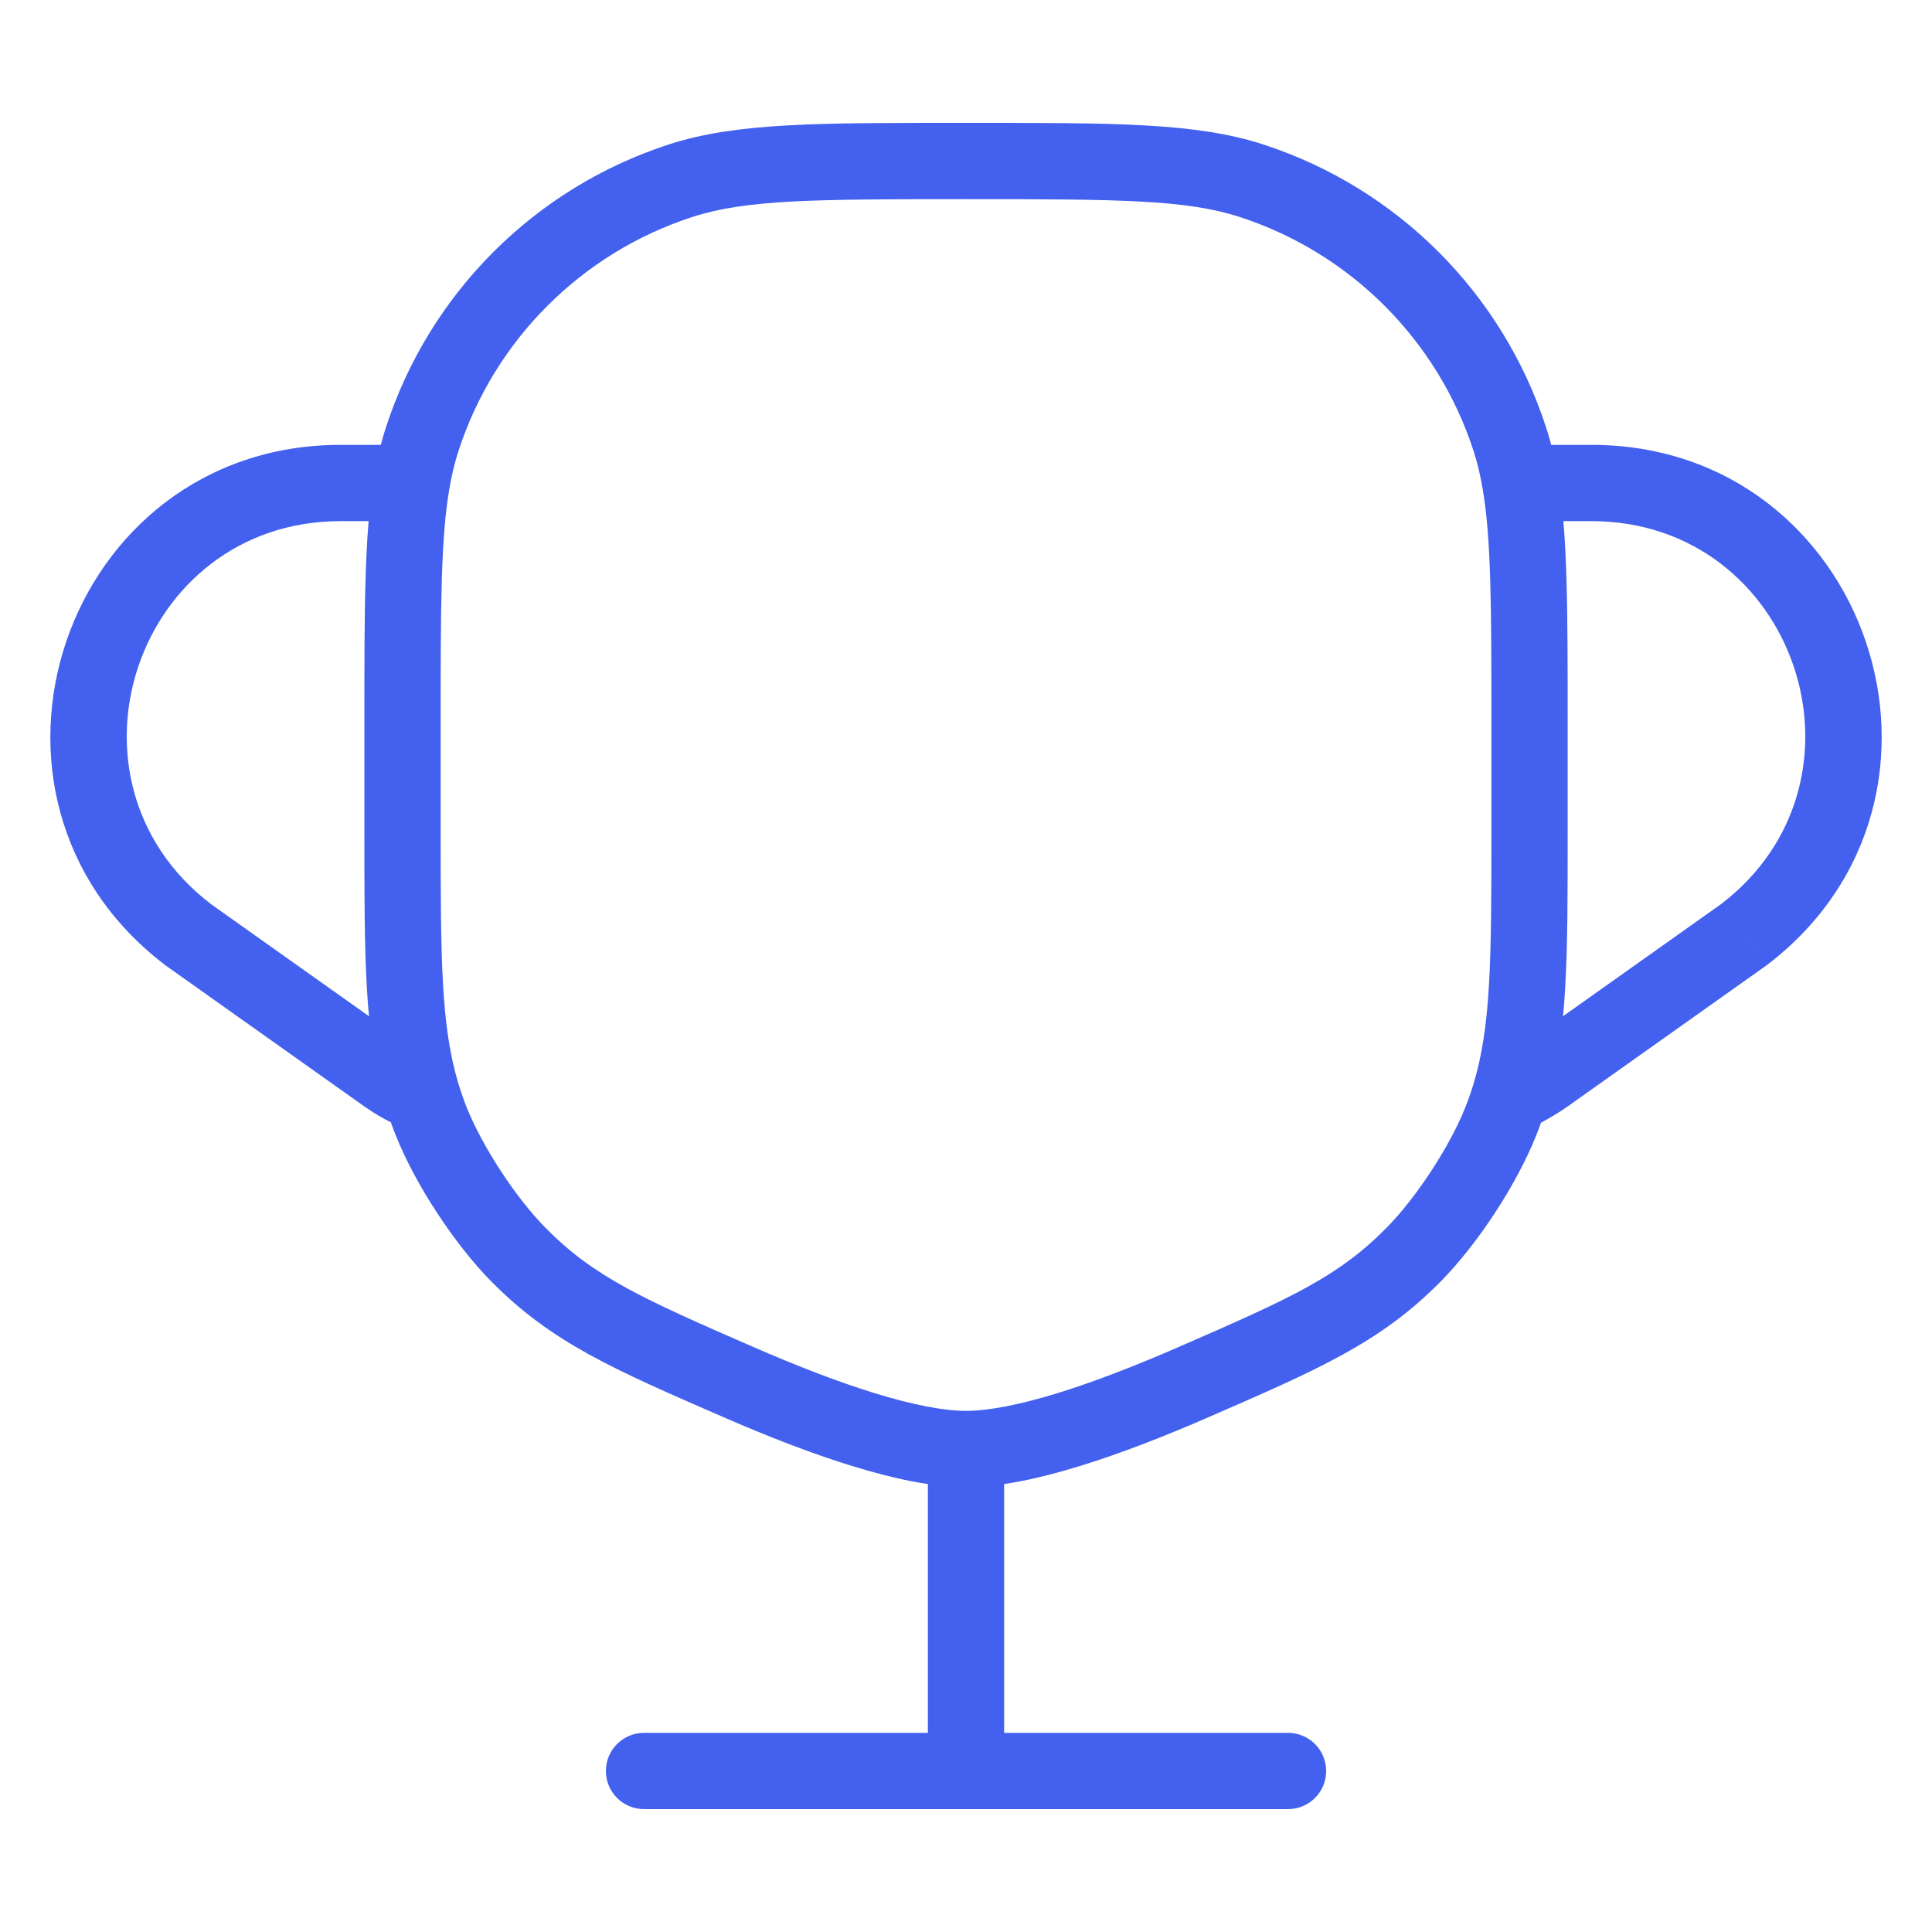 <?xml version="1.0" encoding="UTF-8"?>
<svg xmlns="http://www.w3.org/2000/svg" width="38" height="38" viewBox="0 0 38 38" fill="none">
  <path d="M8.49 22.075L9.185 21.795L9.185 21.795L8.49 22.075ZM14.515 27.18L14.216 27.868L14.515 27.18ZM10.188 24.669L10.723 24.143L10.188 24.669ZM29.511 22.075L28.815 21.795L29.511 22.075ZM23.485 27.18L23.785 27.868L23.485 27.18ZM27.812 24.669L28.347 25.195L28.347 25.195L27.812 24.669ZM29.696 8.637L28.983 8.869L29.696 8.637ZM24.613 3.554L24.381 4.267L24.613 3.554ZM8.304 8.637L9.018 8.869L8.304 8.637ZM13.387 3.554L13.619 4.267L13.387 3.554ZM3.693 18.378L3.238 18.974L3.248 18.982L3.259 18.99L3.693 18.378ZM34.307 18.378L34.741 18.99L34.752 18.982L34.763 18.974L34.307 18.378ZM18.25 34.833C18.25 35.248 18.586 35.583 19 35.583C19.414 35.583 19.75 35.248 19.75 34.833H18.25ZM25.334 35.583C25.748 35.583 26.084 35.248 26.084 34.833C26.084 34.419 25.748 34.083 25.334 34.083V35.583ZM12.667 34.083C12.253 34.083 11.917 34.419 11.917 34.833C11.917 35.248 12.253 35.583 12.667 35.583V34.083ZM8.017 22.224C8.401 22.38 8.838 22.194 8.993 21.81C9.149 21.426 8.963 20.989 8.579 20.834L8.017 22.224ZM29.395 20.859C29.016 21.026 28.844 21.468 29.011 21.848C29.178 22.227 29.621 22.398 30 22.231L29.395 20.859ZM29.904 9.5L29.164 9.625L29.904 9.5ZM30.427 21.131L30.861 21.743L30.427 21.131ZM29.698 21.545L29.395 20.859L29.08 20.998L28.98 21.327L29.698 21.545ZM7.582 21.137L8.016 20.526L7.582 21.137ZM29.334 14.25V16.309H30.834V14.25H29.334ZM8.667 16.309V14.25H7.167V16.309H8.667ZM23.185 26.493C22.343 26.86 21.525 27.178 20.792 27.404C20.047 27.632 19.439 27.75 19 27.75V29.25C19.661 29.25 20.437 29.082 21.232 28.837C22.038 28.59 22.913 28.248 23.785 27.868L23.185 26.493ZM19 27.75C18.562 27.75 17.953 27.632 17.209 27.404C16.476 27.178 15.657 26.86 14.815 26.493L14.216 27.868C15.088 28.248 15.962 28.59 16.768 28.837C17.563 29.082 18.34 29.25 19 29.25V27.75ZM14.815 26.493C12.62 25.536 11.679 25.115 10.723 24.143L9.654 25.195C10.848 26.41 12.075 26.935 14.216 27.868L14.815 26.493ZM7.794 22.355C8.177 23.307 8.935 24.463 9.654 25.195L10.723 24.143C10.143 23.553 9.495 22.563 9.185 21.795L7.794 22.355ZM23.785 27.868C25.925 26.935 27.152 26.41 28.347 25.195L27.277 24.143C26.322 25.115 25.38 25.536 23.185 26.493L23.785 27.868ZM28.815 21.795C28.506 22.563 27.858 23.553 27.277 24.143L28.347 25.195C29.066 24.463 29.823 23.307 30.206 22.355L28.815 21.795ZM19 3.917C22.006 3.917 23.33 3.926 24.381 4.267L24.845 2.841C23.511 2.407 21.889 2.417 19 2.417V3.917ZM30.409 8.405C29.552 5.767 27.483 3.698 24.845 2.841L24.381 4.267C26.563 4.976 28.274 6.687 28.983 8.869L30.409 8.405ZM19 2.417C16.111 2.417 14.489 2.407 13.155 2.841L13.619 4.267C14.67 3.926 15.995 3.917 19 3.917V2.417ZM9.018 8.869C9.727 6.687 11.437 4.976 13.619 4.267L13.155 2.841C10.517 3.698 8.448 5.767 7.591 8.405L9.018 8.869ZM8.016 20.526L4.127 17.767L3.259 18.99L7.148 21.749L8.016 20.526ZM4.149 17.782C0.96 15.344 2.685 10.25 6.699 10.25V8.75C1.25 8.75 -1.09 15.664 3.238 18.974L4.149 17.782ZM6.699 10.25H7.917V8.75H6.699V10.25ZM30.861 21.743L34.741 18.99L33.873 17.767L29.994 20.519L30.861 21.743ZM34.763 18.974C39.091 15.664 36.75 8.75 31.302 8.75V10.25C35.316 10.25 37.04 15.344 33.852 17.782L34.763 18.974ZM31.302 8.75H30.084V10.25H31.302V8.75ZM18.25 28.5V34.833H19.75V28.5H18.25ZM25.334 34.083H12.667V35.583H25.334V34.083ZM8.667 14.25C8.667 11.937 8.669 10.616 8.836 9.625L7.357 9.375C7.164 10.522 7.167 11.998 7.167 14.25H8.667ZM8.836 9.625C8.884 9.345 8.943 9.098 9.018 8.869L7.591 8.405C7.491 8.714 7.415 9.033 7.357 9.375L8.836 9.625ZM7.917 10.25H8.097V8.75H7.917V10.25ZM7.167 16.309C7.167 18.793 7.16 20.347 7.58 21.745L9.016 21.313C8.674 20.175 8.667 18.88 8.667 16.309H7.167ZM7.58 21.745C7.642 21.951 7.713 22.154 7.794 22.355L9.185 21.795C9.121 21.635 9.065 21.476 9.016 21.313L7.58 21.745ZM29.334 16.309C29.334 18.891 29.326 20.186 28.98 21.327L30.415 21.763C30.841 20.36 30.834 18.804 30.834 16.309H29.334ZM28.98 21.327C28.932 21.485 28.877 21.64 28.815 21.795L30.206 22.355C30.285 22.16 30.355 21.963 30.415 21.763L28.98 21.327ZM30.834 14.25C30.834 11.998 30.836 10.522 30.643 9.375L29.164 9.625C29.331 10.616 29.334 11.937 29.334 14.25H30.834ZM30.643 9.375C30.585 9.033 30.51 8.714 30.409 8.405L28.983 8.869C29.057 9.098 29.117 9.345 29.164 9.625L30.643 9.375ZM30.084 8.75H29.904V10.25H30.084V8.75ZM29.994 20.519C29.806 20.652 29.605 20.766 29.395 20.859L30 22.231C30.303 22.098 30.591 21.934 30.861 21.743L29.994 20.519ZM7.148 21.749C7.418 21.941 7.71 22.1 8.017 22.224L8.579 20.834C8.38 20.753 8.191 20.65 8.016 20.526L7.148 21.749Z" fill="#4361EE"></path>
</svg>
